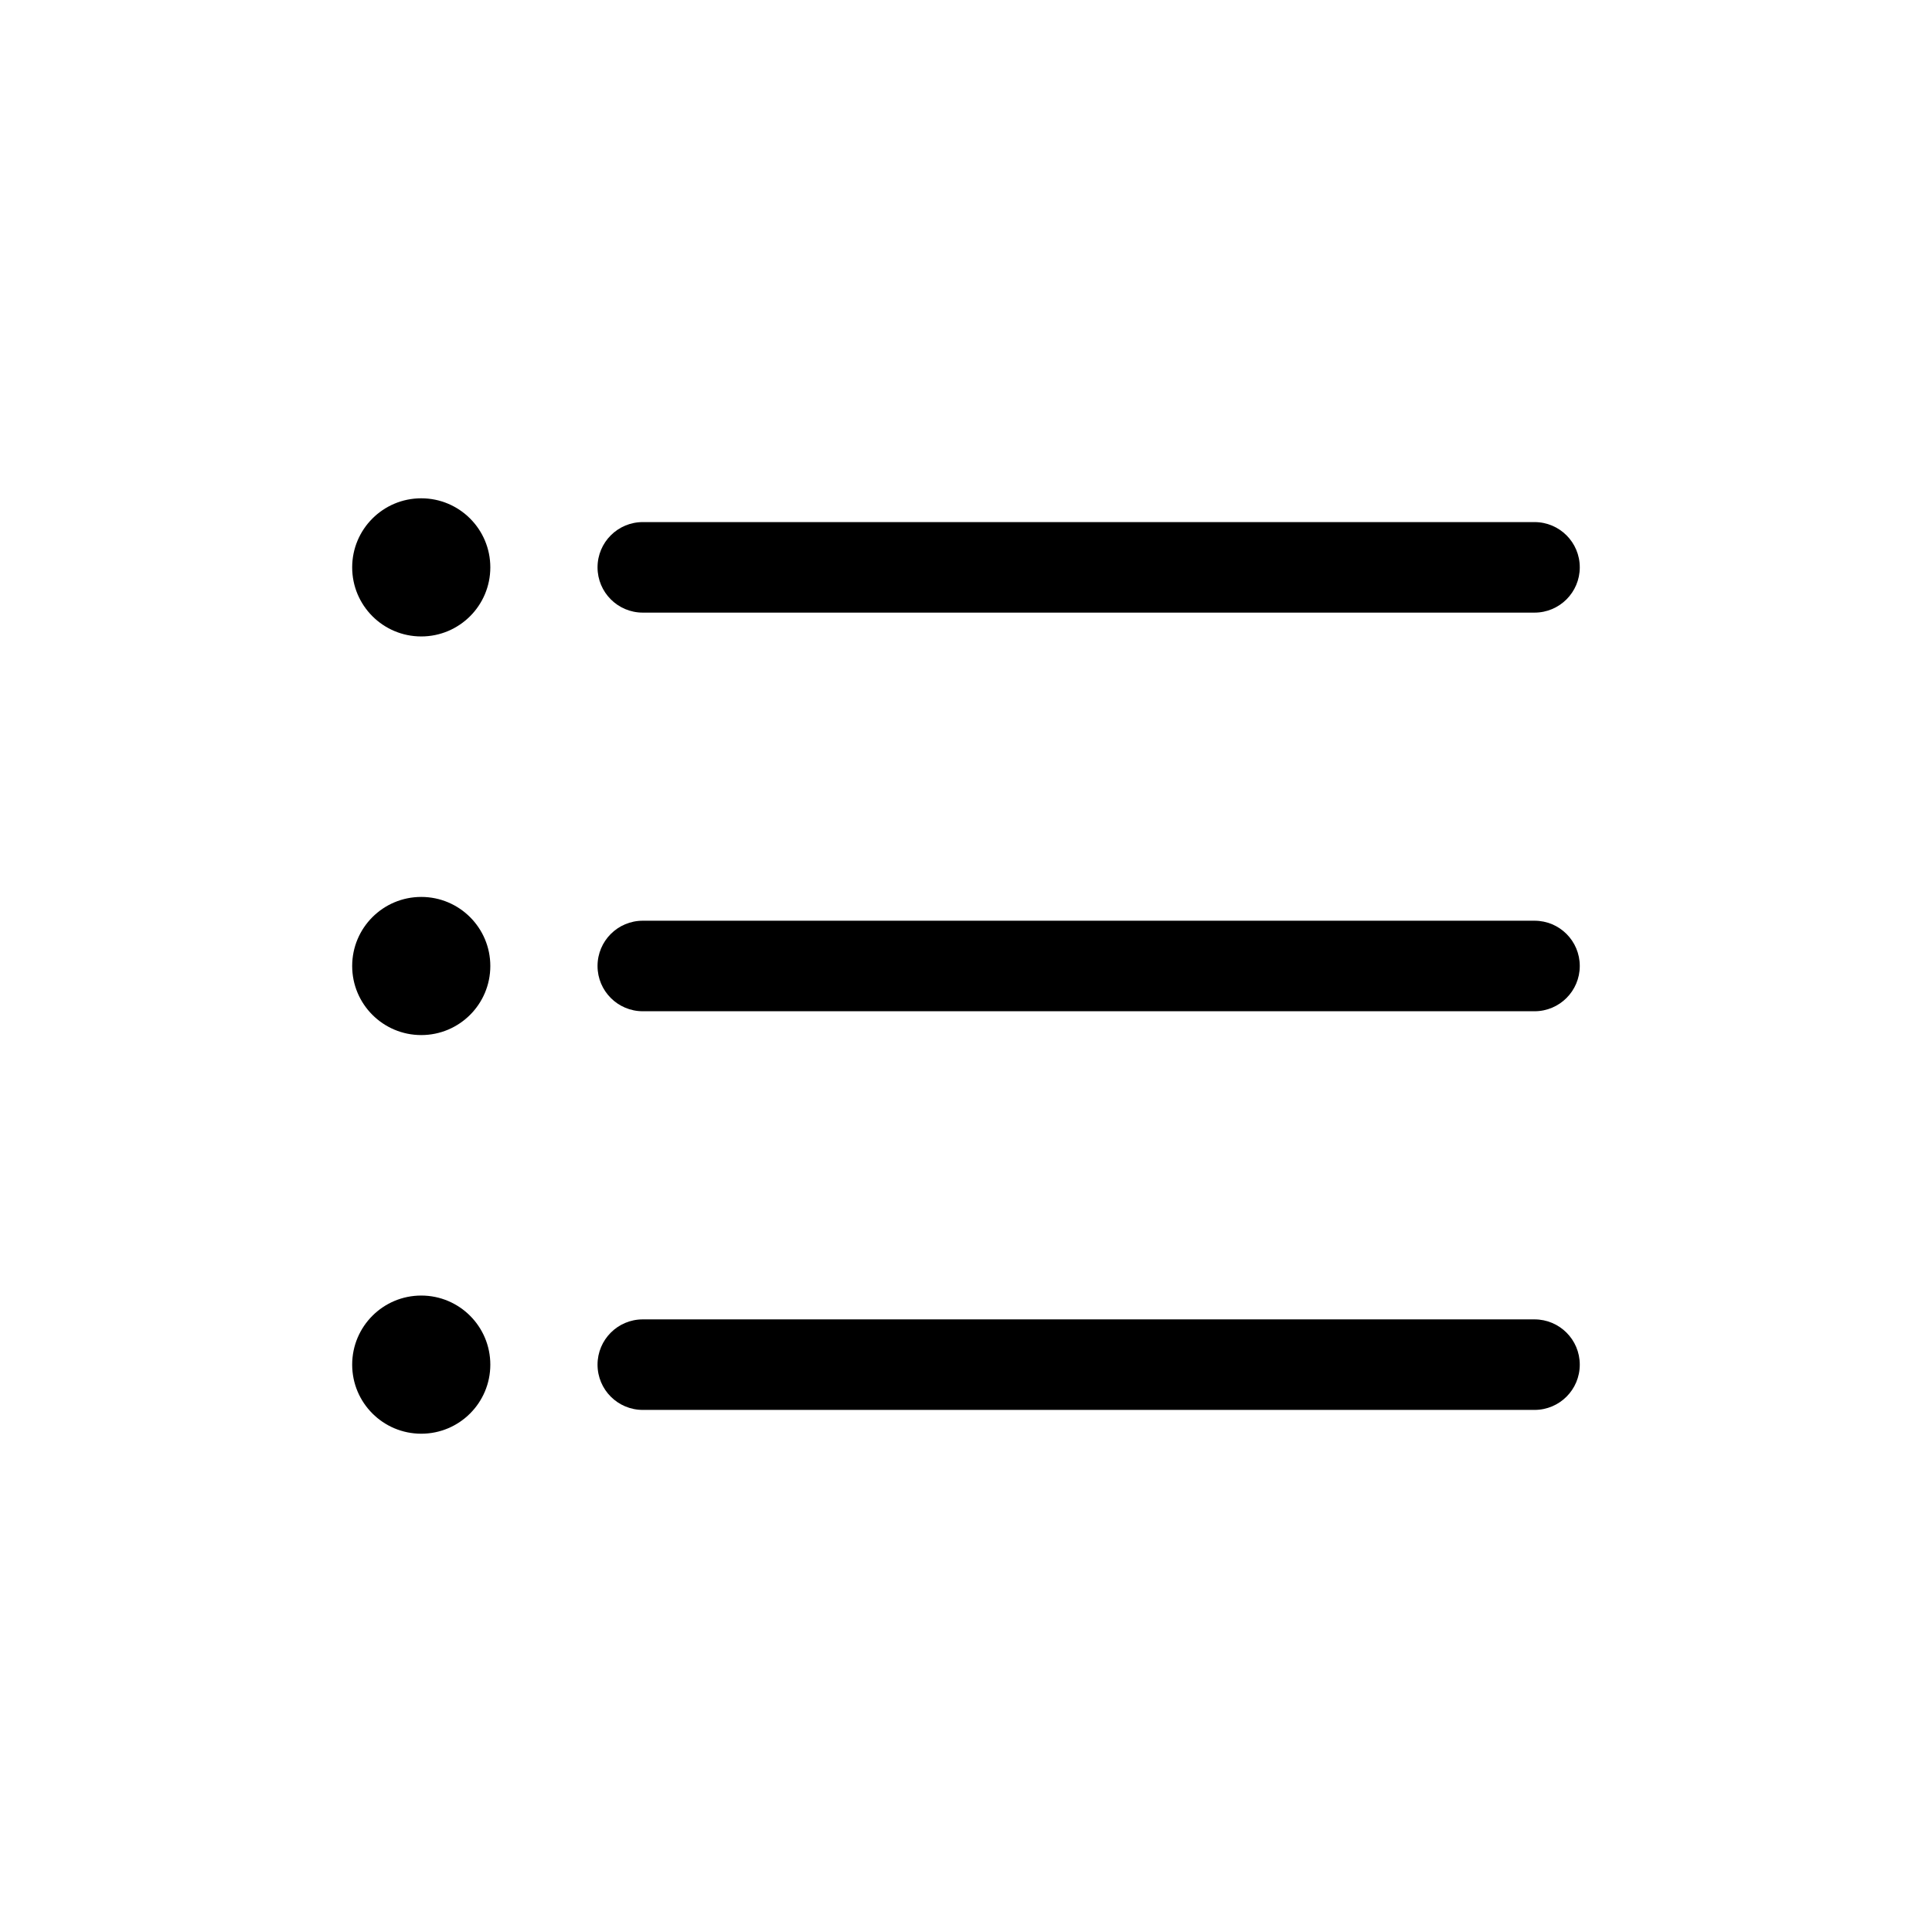 <?xml version="1.0" encoding="UTF-8"?>
<!-- The Best Svg Icon site in the world: iconSvg.co, Visit us! https://iconsvg.co -->
<svg fill="#000000" width="800px" height="800px" version="1.1" viewBox="144 144 512 512" xmlns="http://www.w3.org/2000/svg">
 <g>
  <path d="m314.35 306.35h236.31c6.633 0 11.996-5.375 11.996-11.996 0-6.633-5.363-11.996-11.996-11.996h-236.31c-6.633 0-11.996 5.363-11.996 11.996 0 6.621 5.363 11.996 11.996 11.996z"/>
  <path d="m550.66 388h-236.31c-6.633 0-11.996 5.363-11.996 11.996 0 6.621 5.363 11.996 11.996 11.996h236.31c6.633 0 11.996-5.375 11.996-11.996 0-6.637-5.359-11.996-11.996-11.996z"/>
  <path d="m550.66 493.65h-236.31c-6.633 0-11.996 5.375-11.996 11.996 0 6.633 5.363 11.996 11.996 11.996h236.31c6.633 0 11.996-5.363 11.996-11.996 0-6.625-5.359-11.996-11.996-11.996z"/>
  <path d="m273.94 294.36c0 10.109-8.195 18.305-18.305 18.305-10.109 0-18.305-8.195-18.305-18.305s8.195-18.305 18.305-18.305c10.109 0 18.305 8.195 18.305 18.305"/>
  <path d="m273.94 400c0 10.109-8.195 18.305-18.305 18.305-10.109 0-18.305-8.195-18.305-18.305s8.195-18.305 18.305-18.305c10.109 0 18.305 8.195 18.305 18.305"/>
  <path d="m273.94 505.64c0 10.113-8.195 18.309-18.305 18.309-10.109 0-18.305-8.195-18.305-18.309 0-10.109 8.195-18.305 18.305-18.305 10.109 0 18.305 8.195 18.305 18.305"/>
 </g>
</svg>